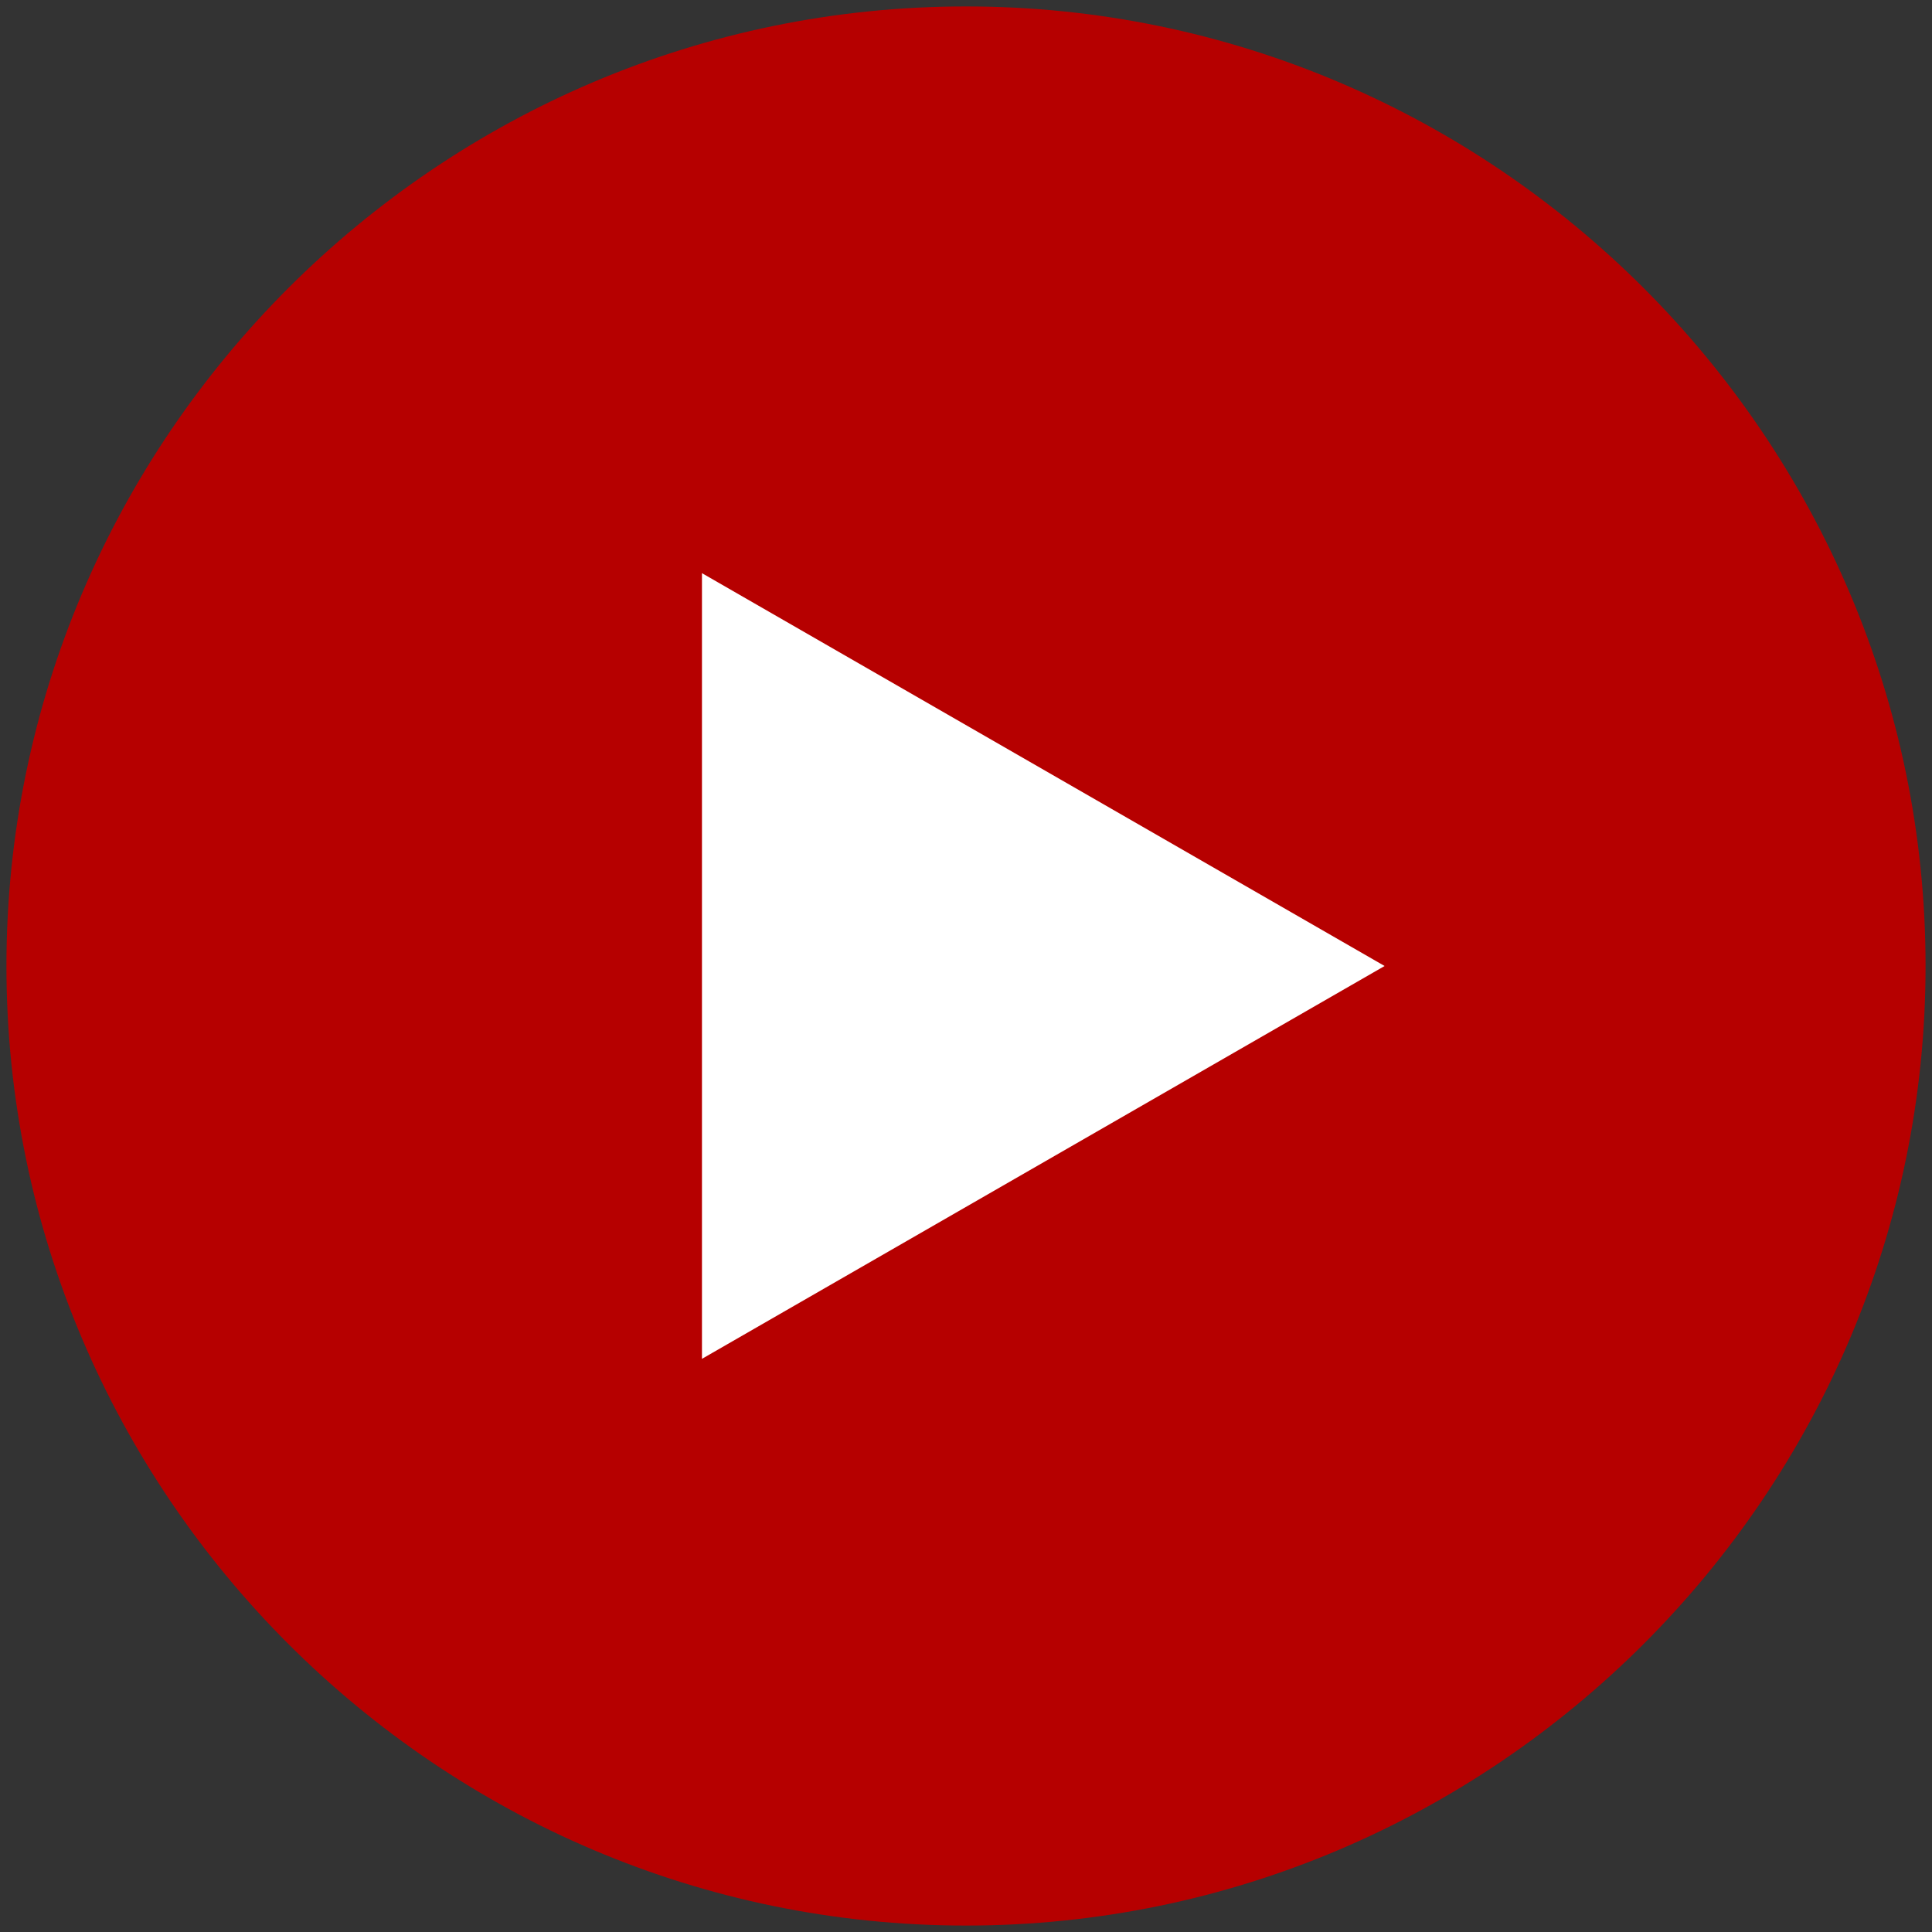 <?xml version="1.0" encoding="utf-8"?>
<!-- Generator: Adobe Illustrator 22.1.0, SVG Export Plug-In . SVG Version: 6.00 Build 0)  -->
<svg version="1.1" id="Layer_1" xmlns="http://www.w3.org/2000/svg" xmlns:xlink="http://www.w3.org/1999/xlink" x="0px" y="0px"
	 viewBox="0 0 30 30" style="enable-background:new 0 0 30 30;" xml:space="preserve">
<rect x="0" y="0" width="30" height="30" fill="#333333" stroke="none"/>
<style type="text/css">
	.st0{fill:#B60000;}
	.st1{fill:#FFFFFF;}
</style>
<g>
	<path class="st0" d="M0.1,15c0,8.2,6.7,14.9,14.9,14.9S29.9,23.2,29.9,15S23.2,0.1,15,0.1S0.1,6.8,0.1,15"/>
	<polygon class="st1" points="21.5,15 10.9,8.9 10.9,21.1 	"/>
</g>
</svg>
